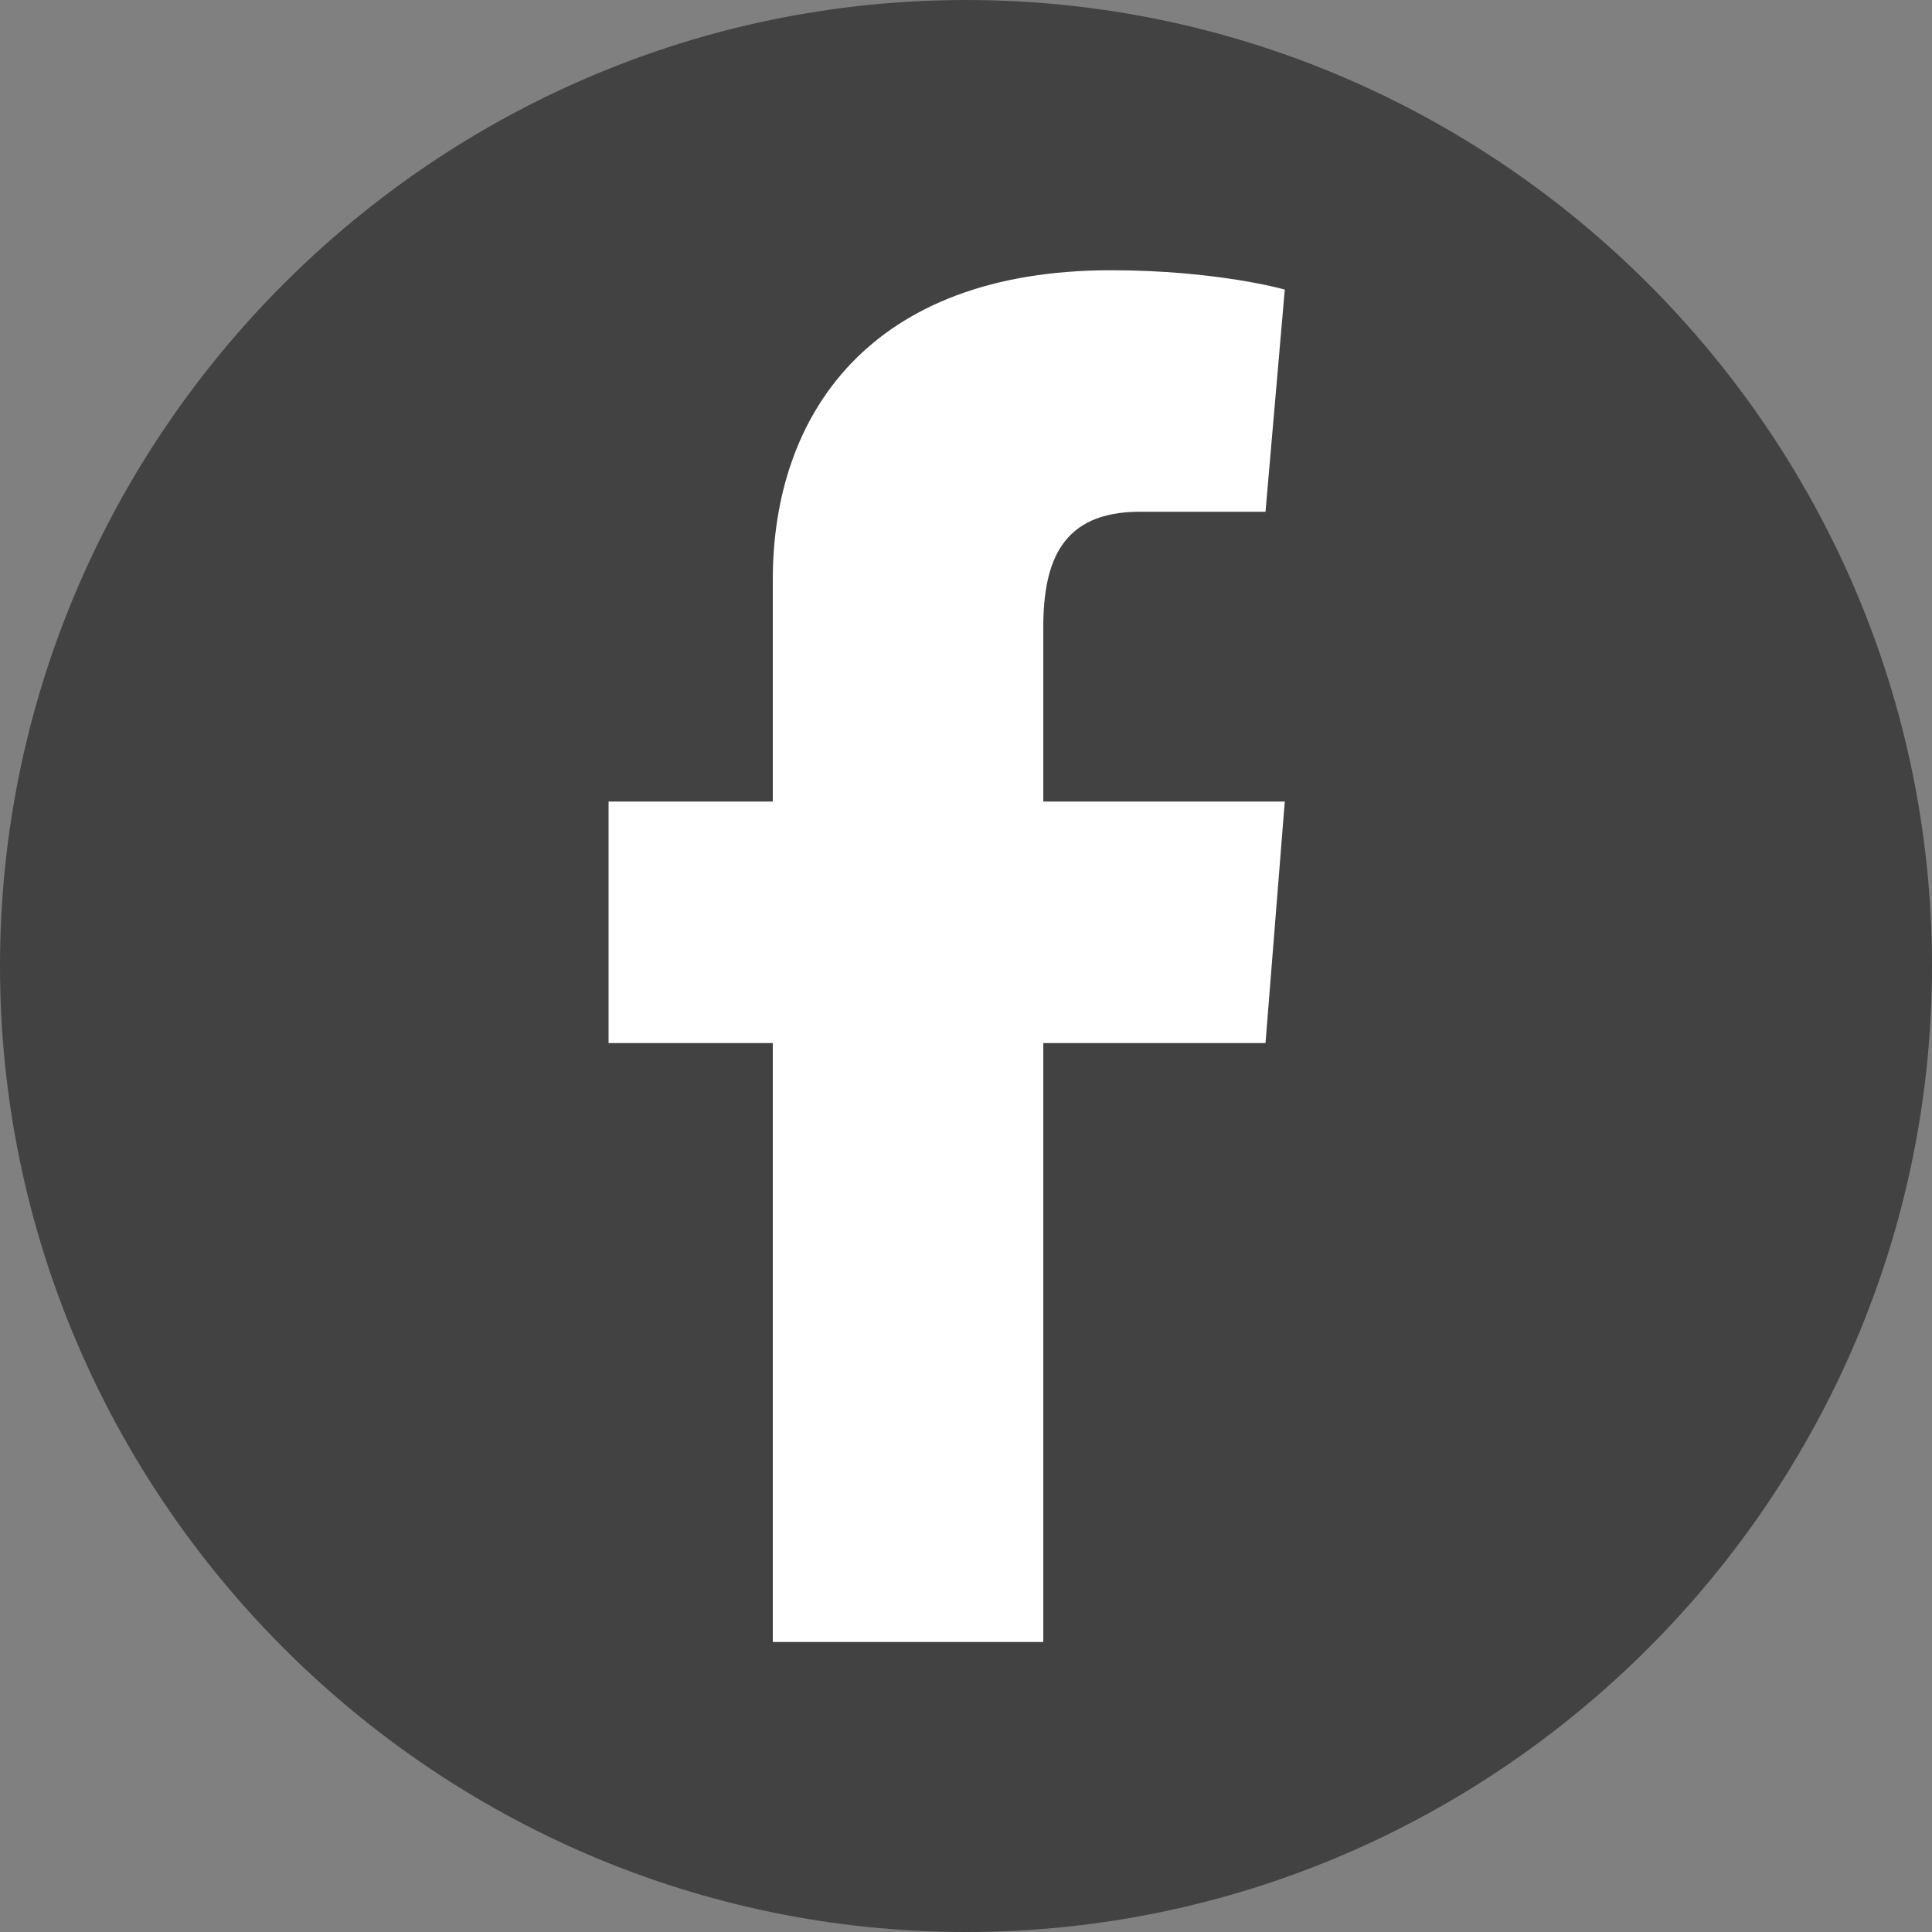 <svg width="42" height="42" viewBox="0 0 42 42" fill="none" xmlns="http://www.w3.org/2000/svg">
<rect x="0" y="0" width="42" height="42" fill="#808080" stroke="none"/>
<path d="M42 21C42 32.55 32.55 42 21 42C9.45 42 0 32.55 0 21C0 9.45 9.45 0 21 0C32.55 0 42 9.45 42 21Z" fill="#424242"/>
<path d="M22.68 13.645C22.68 12.175 23.101 11.125 24.78 11.125H27.511L27.93 6.295C27.93 6.295 26.46 5.875 24.151 5.875C18.901 5.875 16.8 9.025 16.8 12.595C16.8 15.115 16.8 17.425 16.8 17.425H13.23V22.675H16.8V35.695H22.68V22.675H27.511L27.93 17.425H22.68V13.645Z" fill="white"/>
</svg>
